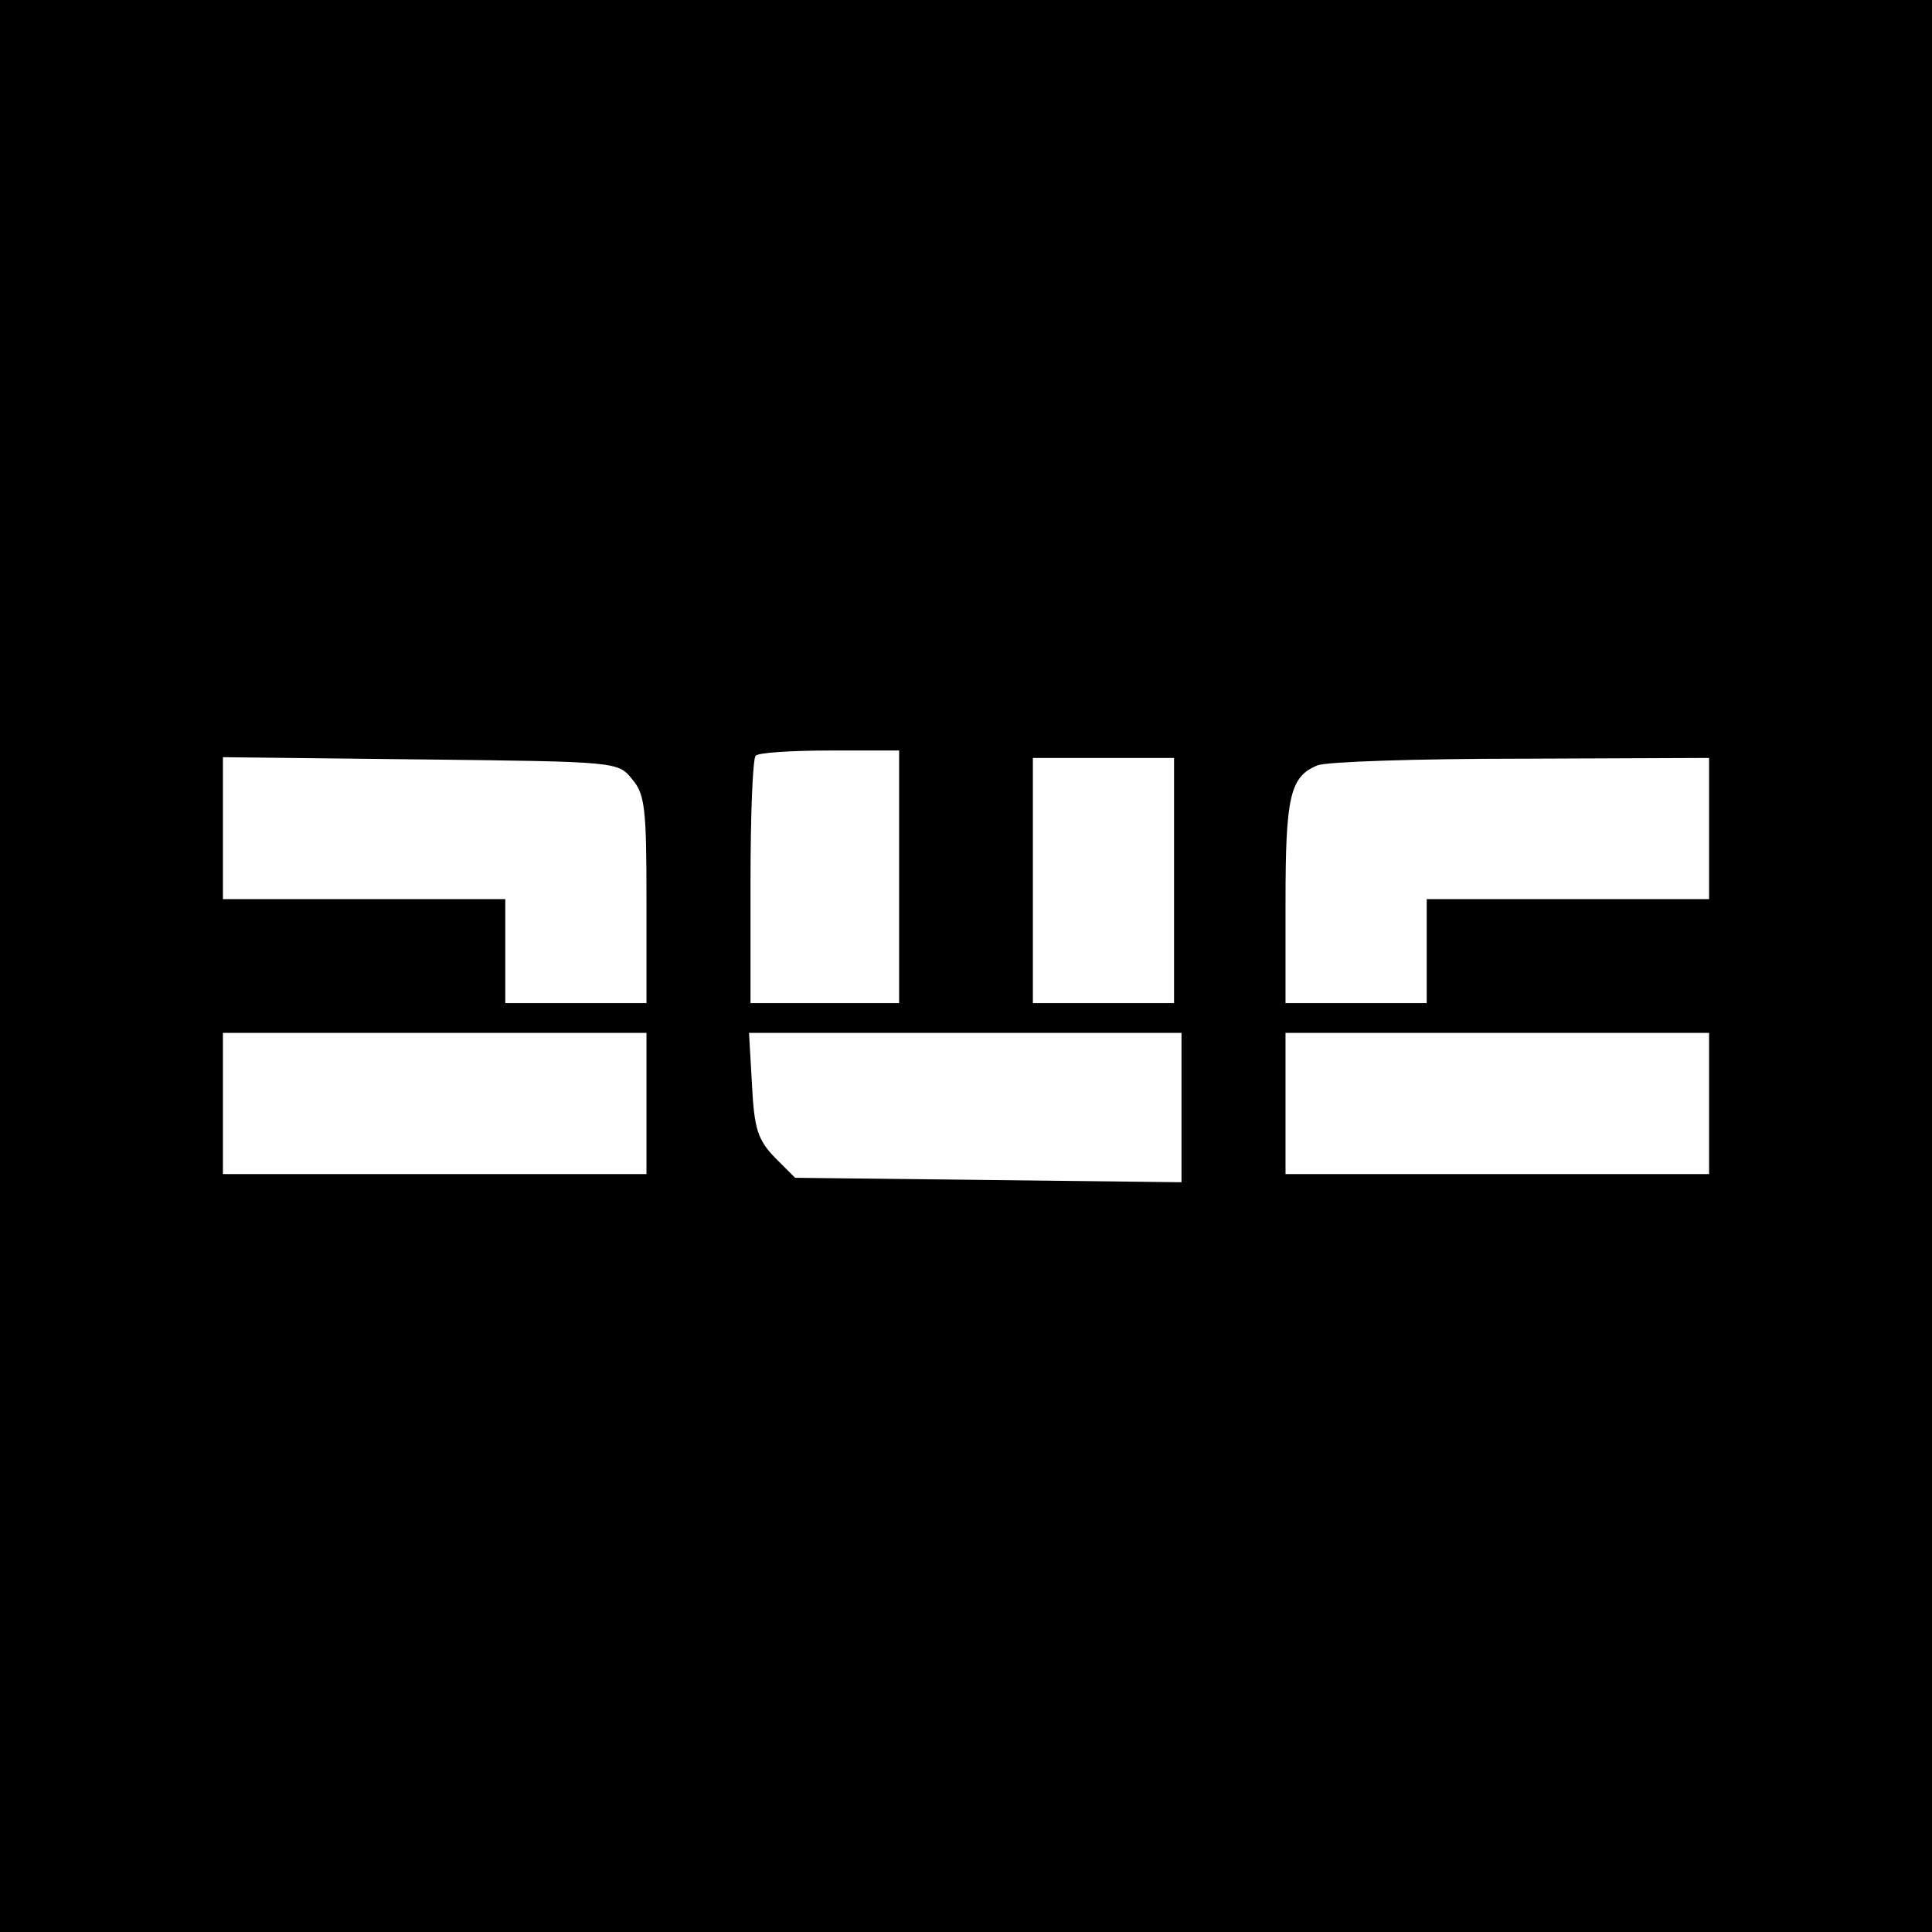 <?xml version="1.0" standalone="no"?>
<!DOCTYPE svg PUBLIC "-//W3C//DTD SVG 20010904//EN"
 "http://www.w3.org/TR/2001/REC-SVG-20010904/DTD/svg10.dtd">
<svg version="1.0" xmlns="http://www.w3.org/2000/svg"
 width="260pt" height="260pt" viewBox="0 0 260 260"
 preserveAspectRatio="xMidYMid meet">
<g transform="translate(0,260) scale(0.1,-0.1)"
fill="#000000" stroke="none">
<path d="M0 1300 l0 -1300 1300 0 1300 0 0 1300 0 1300 -1300 0 -1300 0 0
-1300z m1210 120 l0 -170 -100 0 -100 0 0 163 c0 90 3 167 7 170 3 4 48 7 100
7 l93 0 0 -170z m-359 131 c17 -20 19 -40 19 -162 l0 -139 -95 0 -95 0 0 70 0
70 -190 0 -190 0 0 95 0 96 266 -3 c266 -3 266 -3 285 -27z m729 -136 l0 -165
-95 0 -95 0 0 165 0 165 95 0 95 0 0 -165z m720 70 l0 -95 -190 0 -190 0 0
-70 0 -70 -95 0 -95 0 0 136 c0 142 6 169 43 184 12 5 136 9 275 9 l252 1 0
-95z m-1430 -370 l0 -95 -285 0 -285 0 0 95 0 95 285 0 285 0 0 -95z m720 -5
l0 -101 -260 3 -260 3 -27 27 c-23 24 -28 38 -31 98 l-4 70 291 0 291 0 0
-100z m710 5 l0 -95 -285 0 -285 0 0 95 0 95 285 0 285 0 0 -95z"/>
</g>
</svg>

